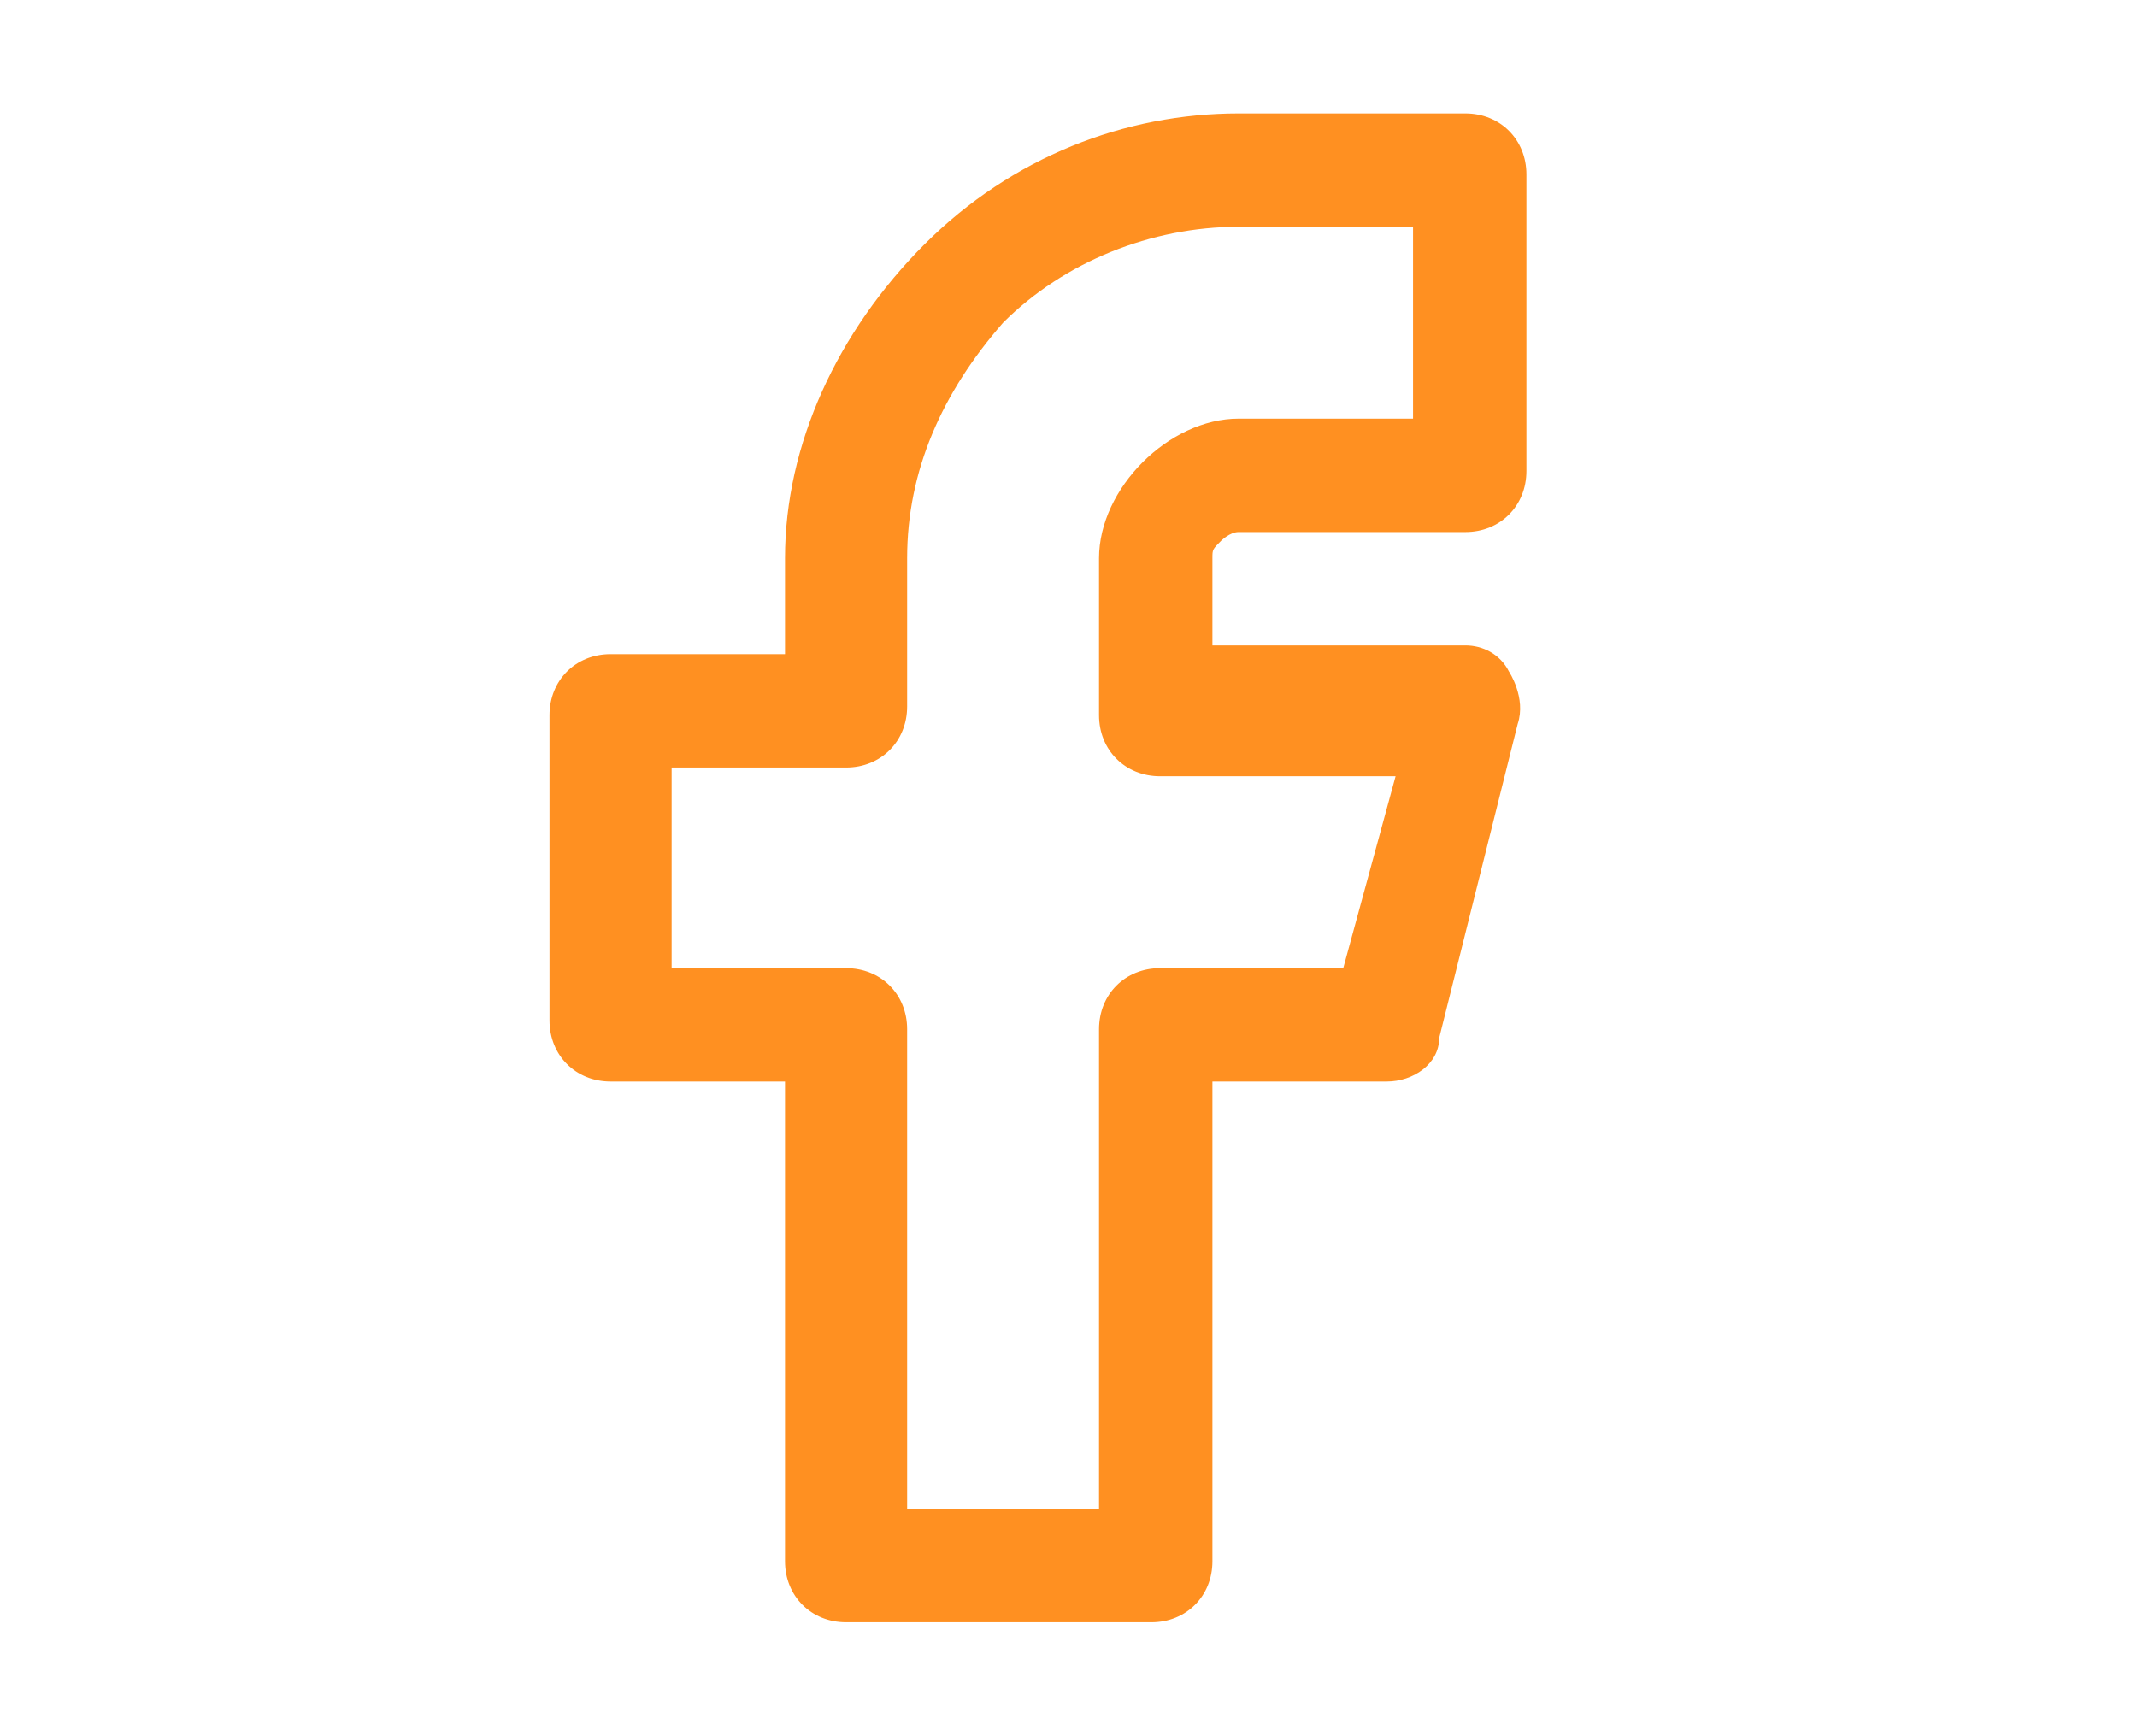 <?xml version="1.0" encoding="utf-8"?>
<!-- Generator: Adobe Illustrator 27.4.1, SVG Export Plug-In . SVG Version: 6.00 Build 0)  -->
<svg version="1.1" id="Layer_1" xmlns="http://www.w3.org/2000/svg" xmlns:xlink="http://www.w3.org/1999/xlink" x="0px" y="0px"
	 viewBox="0 0 24.5 19.9" style="enable-background:new 0 0 24.5 19.9;" xml:space="preserve">
<style type="text/css">
	.st0{fill:#FF9021;}
</style>
<path class="st0" d="M17.3,7.7c-0.1-0.2-0.3-0.3-0.5-0.3h-2.9v-1c0-0.1,0-0.1,0.1-0.2c0,0,0.1-0.1,0.2-0.1h2.6
	c0.4,0,0.7-0.3,0.7-0.7V2c0-0.4-0.3-0.7-0.7-0.7h-2.6c-1.3,0-2.6,0.5-3.6,1.5C9.6,3.8,9,5.1,9,6.4v1.1H7c-0.4,0-0.7,0.3-0.7,0.7v3.5
	c0,0.4,0.3,0.7,0.7,0.7h2v5.5c0,0.4,0.3,0.7,0.7,0.7h3.5c0.4,0,0.7-0.3,0.7-0.7v-5.5h2c0.3,0,0.6-0.2,0.6-0.5l0.9-3.6
	C17.5,8,17.3,7.7,17.3,7.7z M12.6,8.2c0,0.4,0.3,0.7,0.7,0.7H16l-0.6,2.2h-2.1c-0.4,0-0.7,0.3-0.7,0.7v5.5h-2.2v-5.5
	c0-0.4-0.3-0.7-0.7-0.7h-2V8.8h2c0.4,0,0.7-0.3,0.7-0.7V6.4c0-1,0.4-1.9,1.1-2.7c0.7-0.7,1.7-1.1,2.7-1.1h2v2.2h-2
	c-0.4,0-0.8,0.2-1.1,0.5S12.6,6,12.6,6.4V8.2z"/>
</svg>
